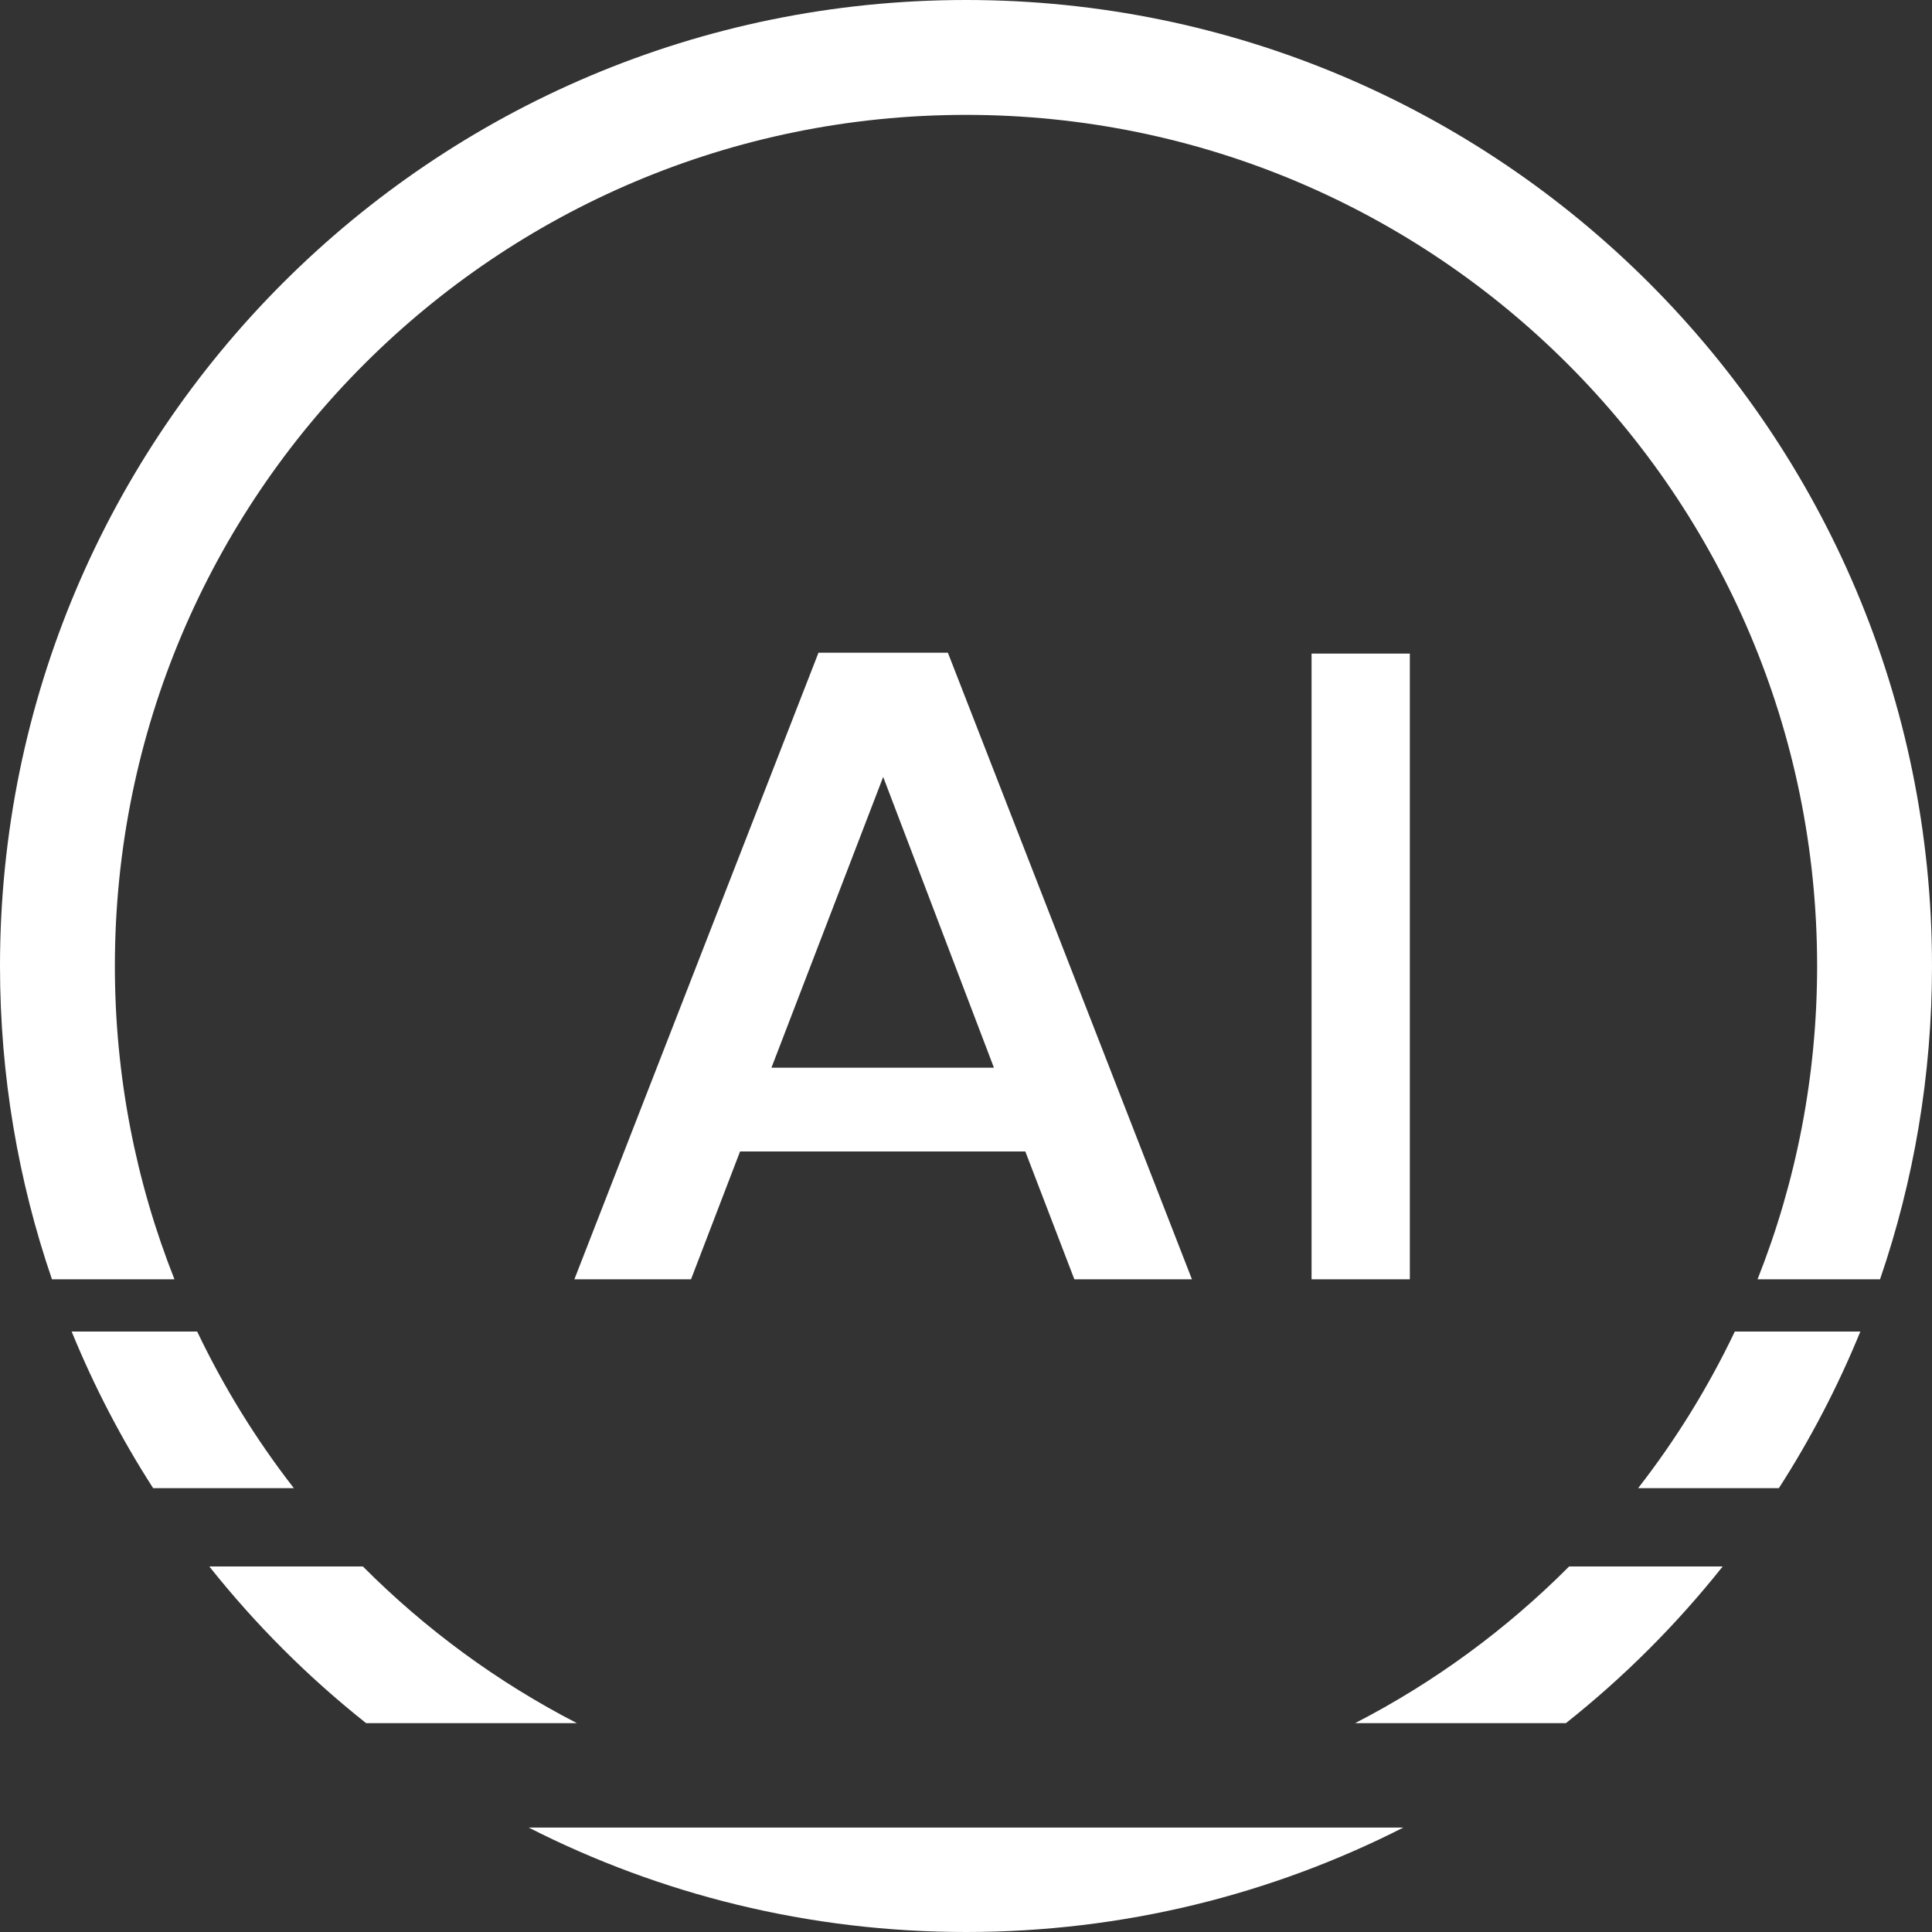 <svg width="37" height="37" viewBox="0 0 37 37" fill="none" xmlns="http://www.w3.org/2000/svg">
<rect x="0" y="0" width="37" height="37" fill="#333333" stroke="none"/>
<path d="M26.875 35C24.36 36.279 21.514 37 18.5 37C15.486 37 12.64 36.279 10.125 35H26.875ZM6.95 30C8.146 31.201 9.527 32.217 11.048 33H7.011C5.899 32.118 4.892 31.111 4.009 30H6.95ZM32.991 30C32.108 31.111 31.101 32.118 29.989 33H25.952C27.473 32.217 28.854 31.201 30.05 30H32.991ZM3.776 25.5C4.286 26.569 4.908 27.575 5.628 28.5H2.933C2.325 27.556 1.802 26.552 1.372 25.5H3.776ZM35.628 25.5C35.198 26.552 34.675 27.556 34.067 28.5H31.372C32.092 27.575 32.714 26.569 33.224 25.5H35.628ZM18.5 0C28.717 0 37 8.283 37 18.5C37 20.6 36.65 22.618 36.005 24.5H33.659C34.395 22.643 34.8 20.619 34.8 18.5C34.8 9.498 27.502 2.2 18.5 2.2C9.498 2.2 2.2 9.498 2.2 18.5C2.2 20.619 2.605 22.643 3.341 24.5H0.995C0.35 22.618 0 20.6 0 18.5C0 8.283 8.283 0 18.5 0Z" fill="white"/>
<path d="M19.636 22.052H14.173L13.234 24.5H11L15.675 12.5H18.153L22.827 24.5H20.575L19.636 22.052ZM19.035 20.448L16.914 14.879L14.774 20.448H19.035Z" fill="white"/>
<path d="M27 12.517V24.5H25.118V12.517H27Z" fill="white"/>
</svg>
